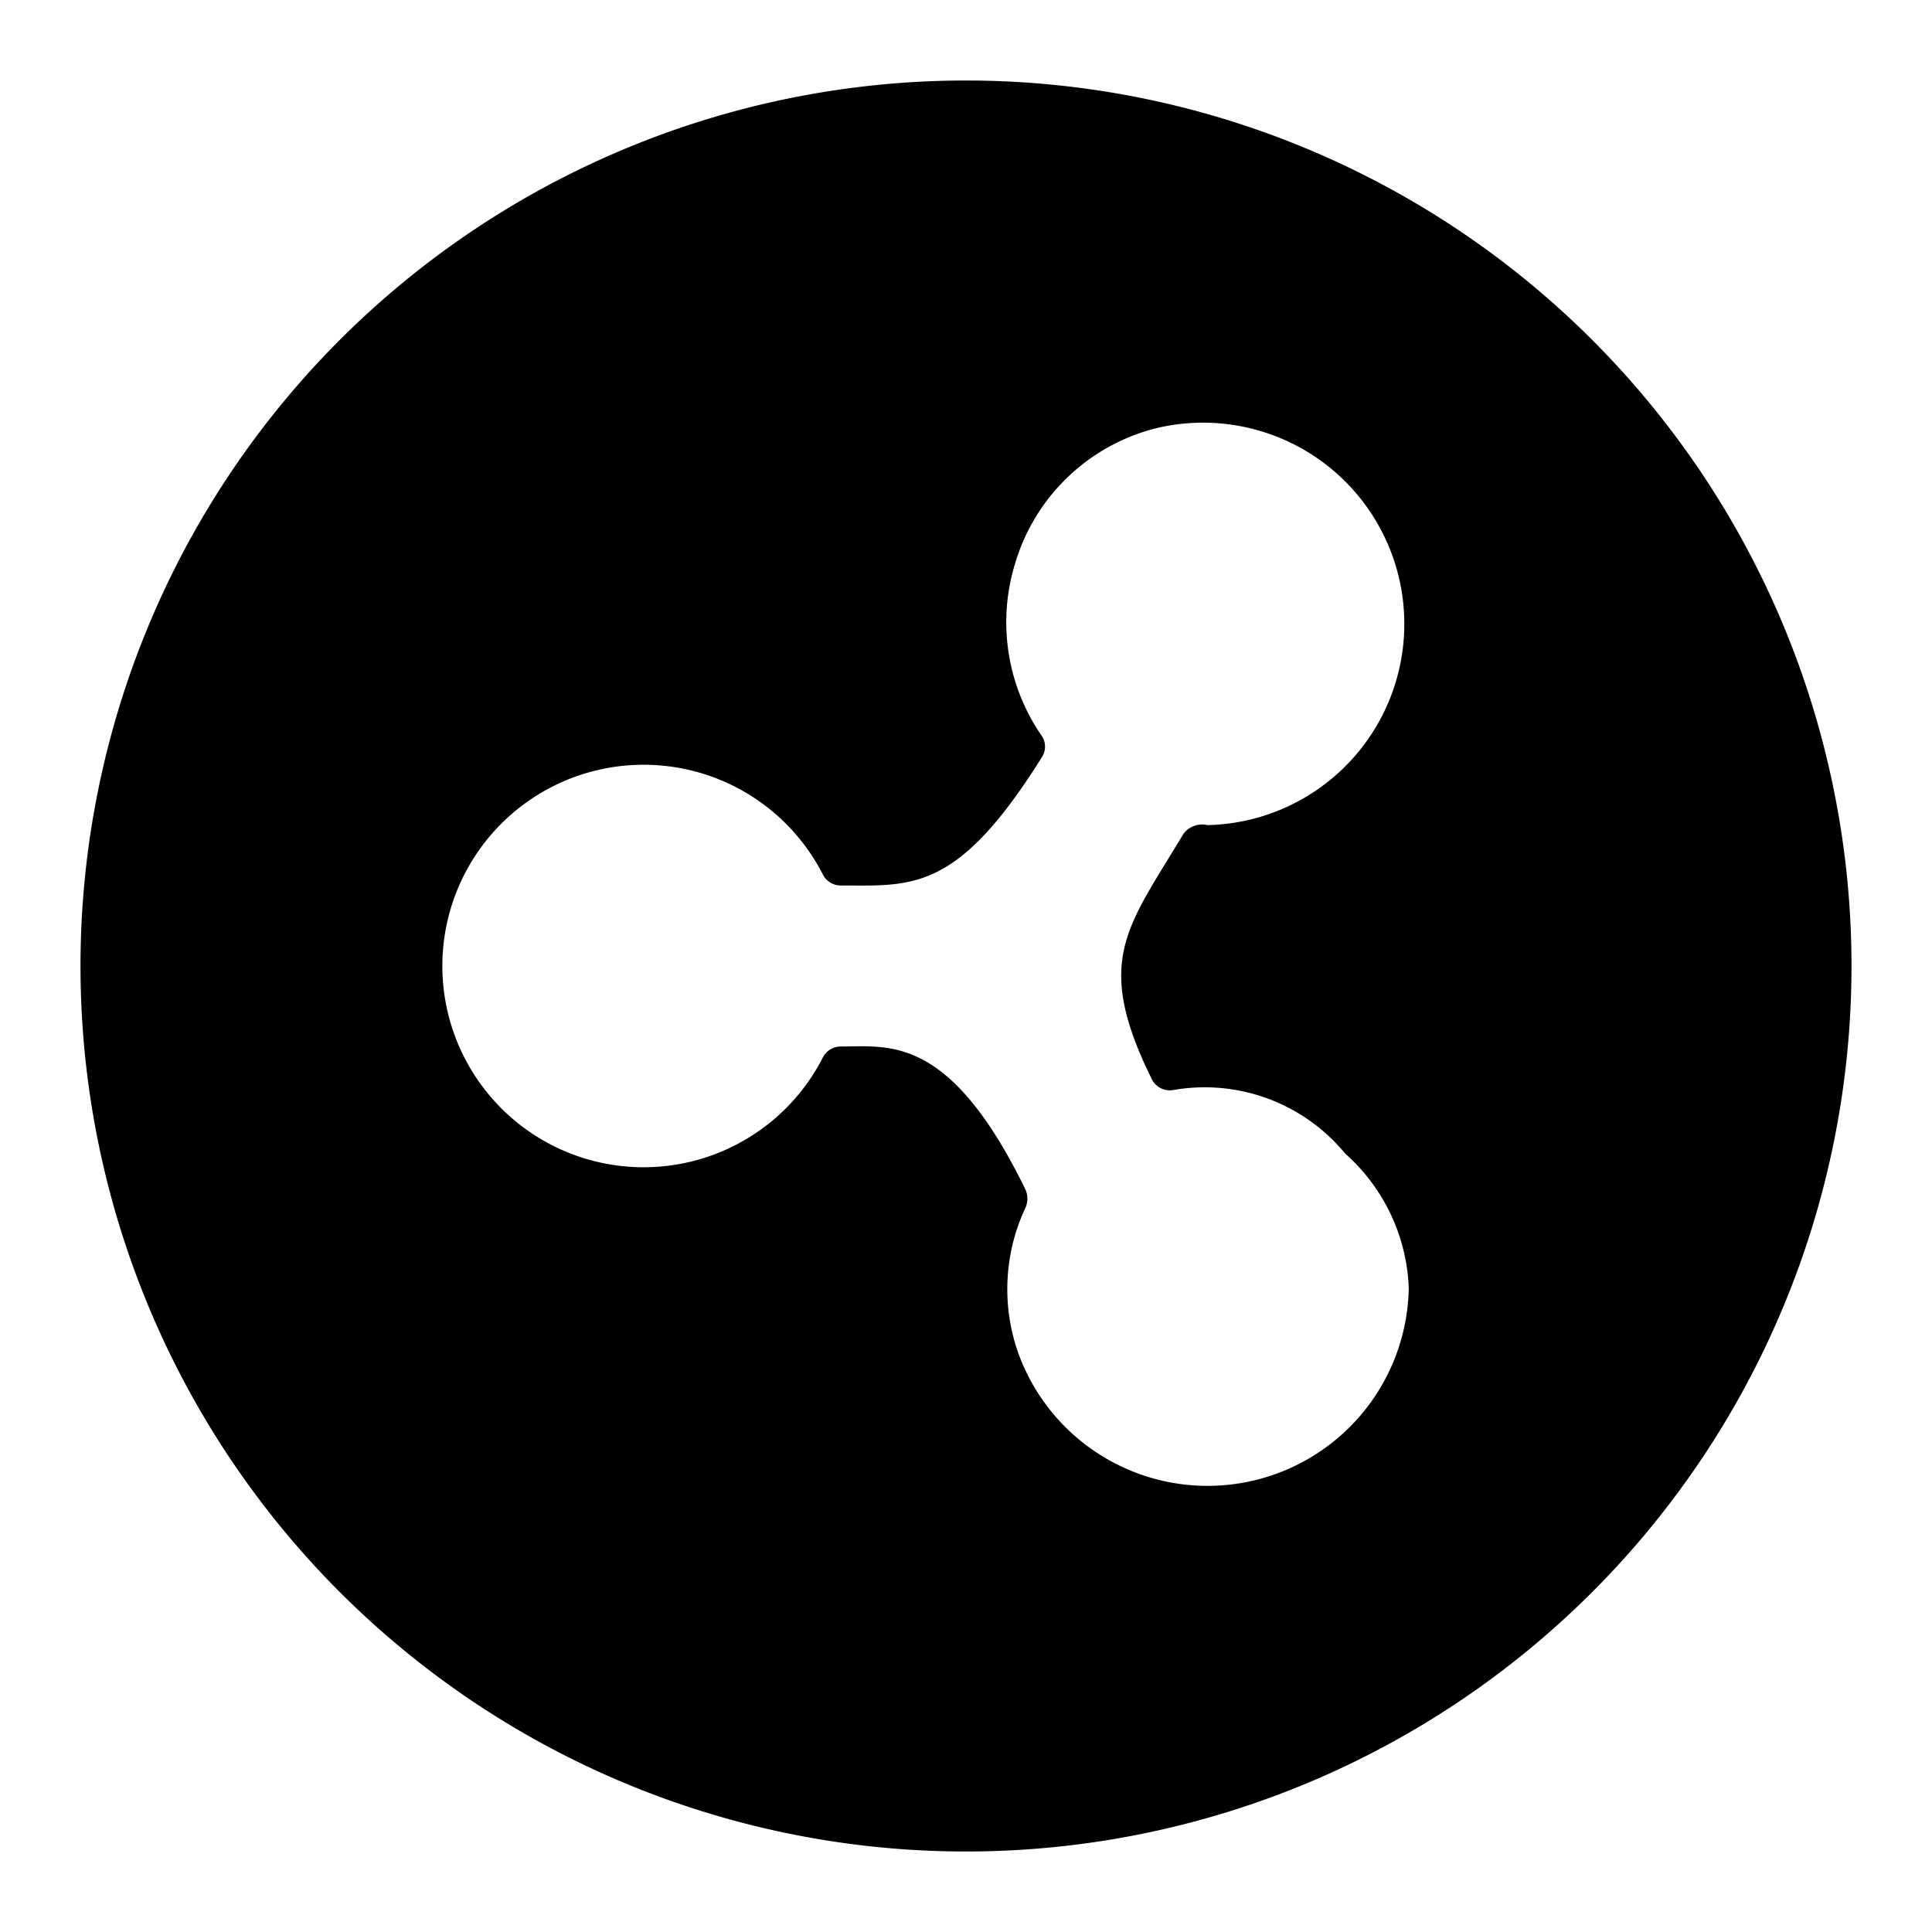 <svg xmlns="http://www.w3.org/2000/svg" viewBox="0 0 24 24"><path d="M12 1a11 11 0 1 0 11 11A11 11 0 0 0 12 1Zm2.31 12.41a0.25 0.25 0 0 0 0.27 0.13 2.26 2.26 0 0 1 2.13 0.79A2.35 2.35 0 0 1 17.5 16a2.5 2.5 0 0 1 -4.85 0.81 2.38 2.38 0 0 1 0.09 -1.81 0.28 0.28 0 0 0 0 -0.22C11.8 12.85 11.05 13 10.45 13a0.25 0.25 0 0 0 -0.23 0.14 2.5 2.5 0 1 1 0 -2.28 0.25 0.25 0 0 0 0.23 0.14c0.88 0 1.44 0.09 2.49 -1.59a0.24 0.24 0 0 0 0 -0.27A2.48 2.48 0 0 1 12.61 7a2.45 2.45 0 0 1 1.75 -1.68 2.5 2.5 0 1 1 0.64 4.93 0.29 0.29 0 0 0 -0.3 0.11c-0.7 1.17 -1.12 1.57 -0.39 3.05Z" fill="#000000" stroke-width="1"></path></svg>